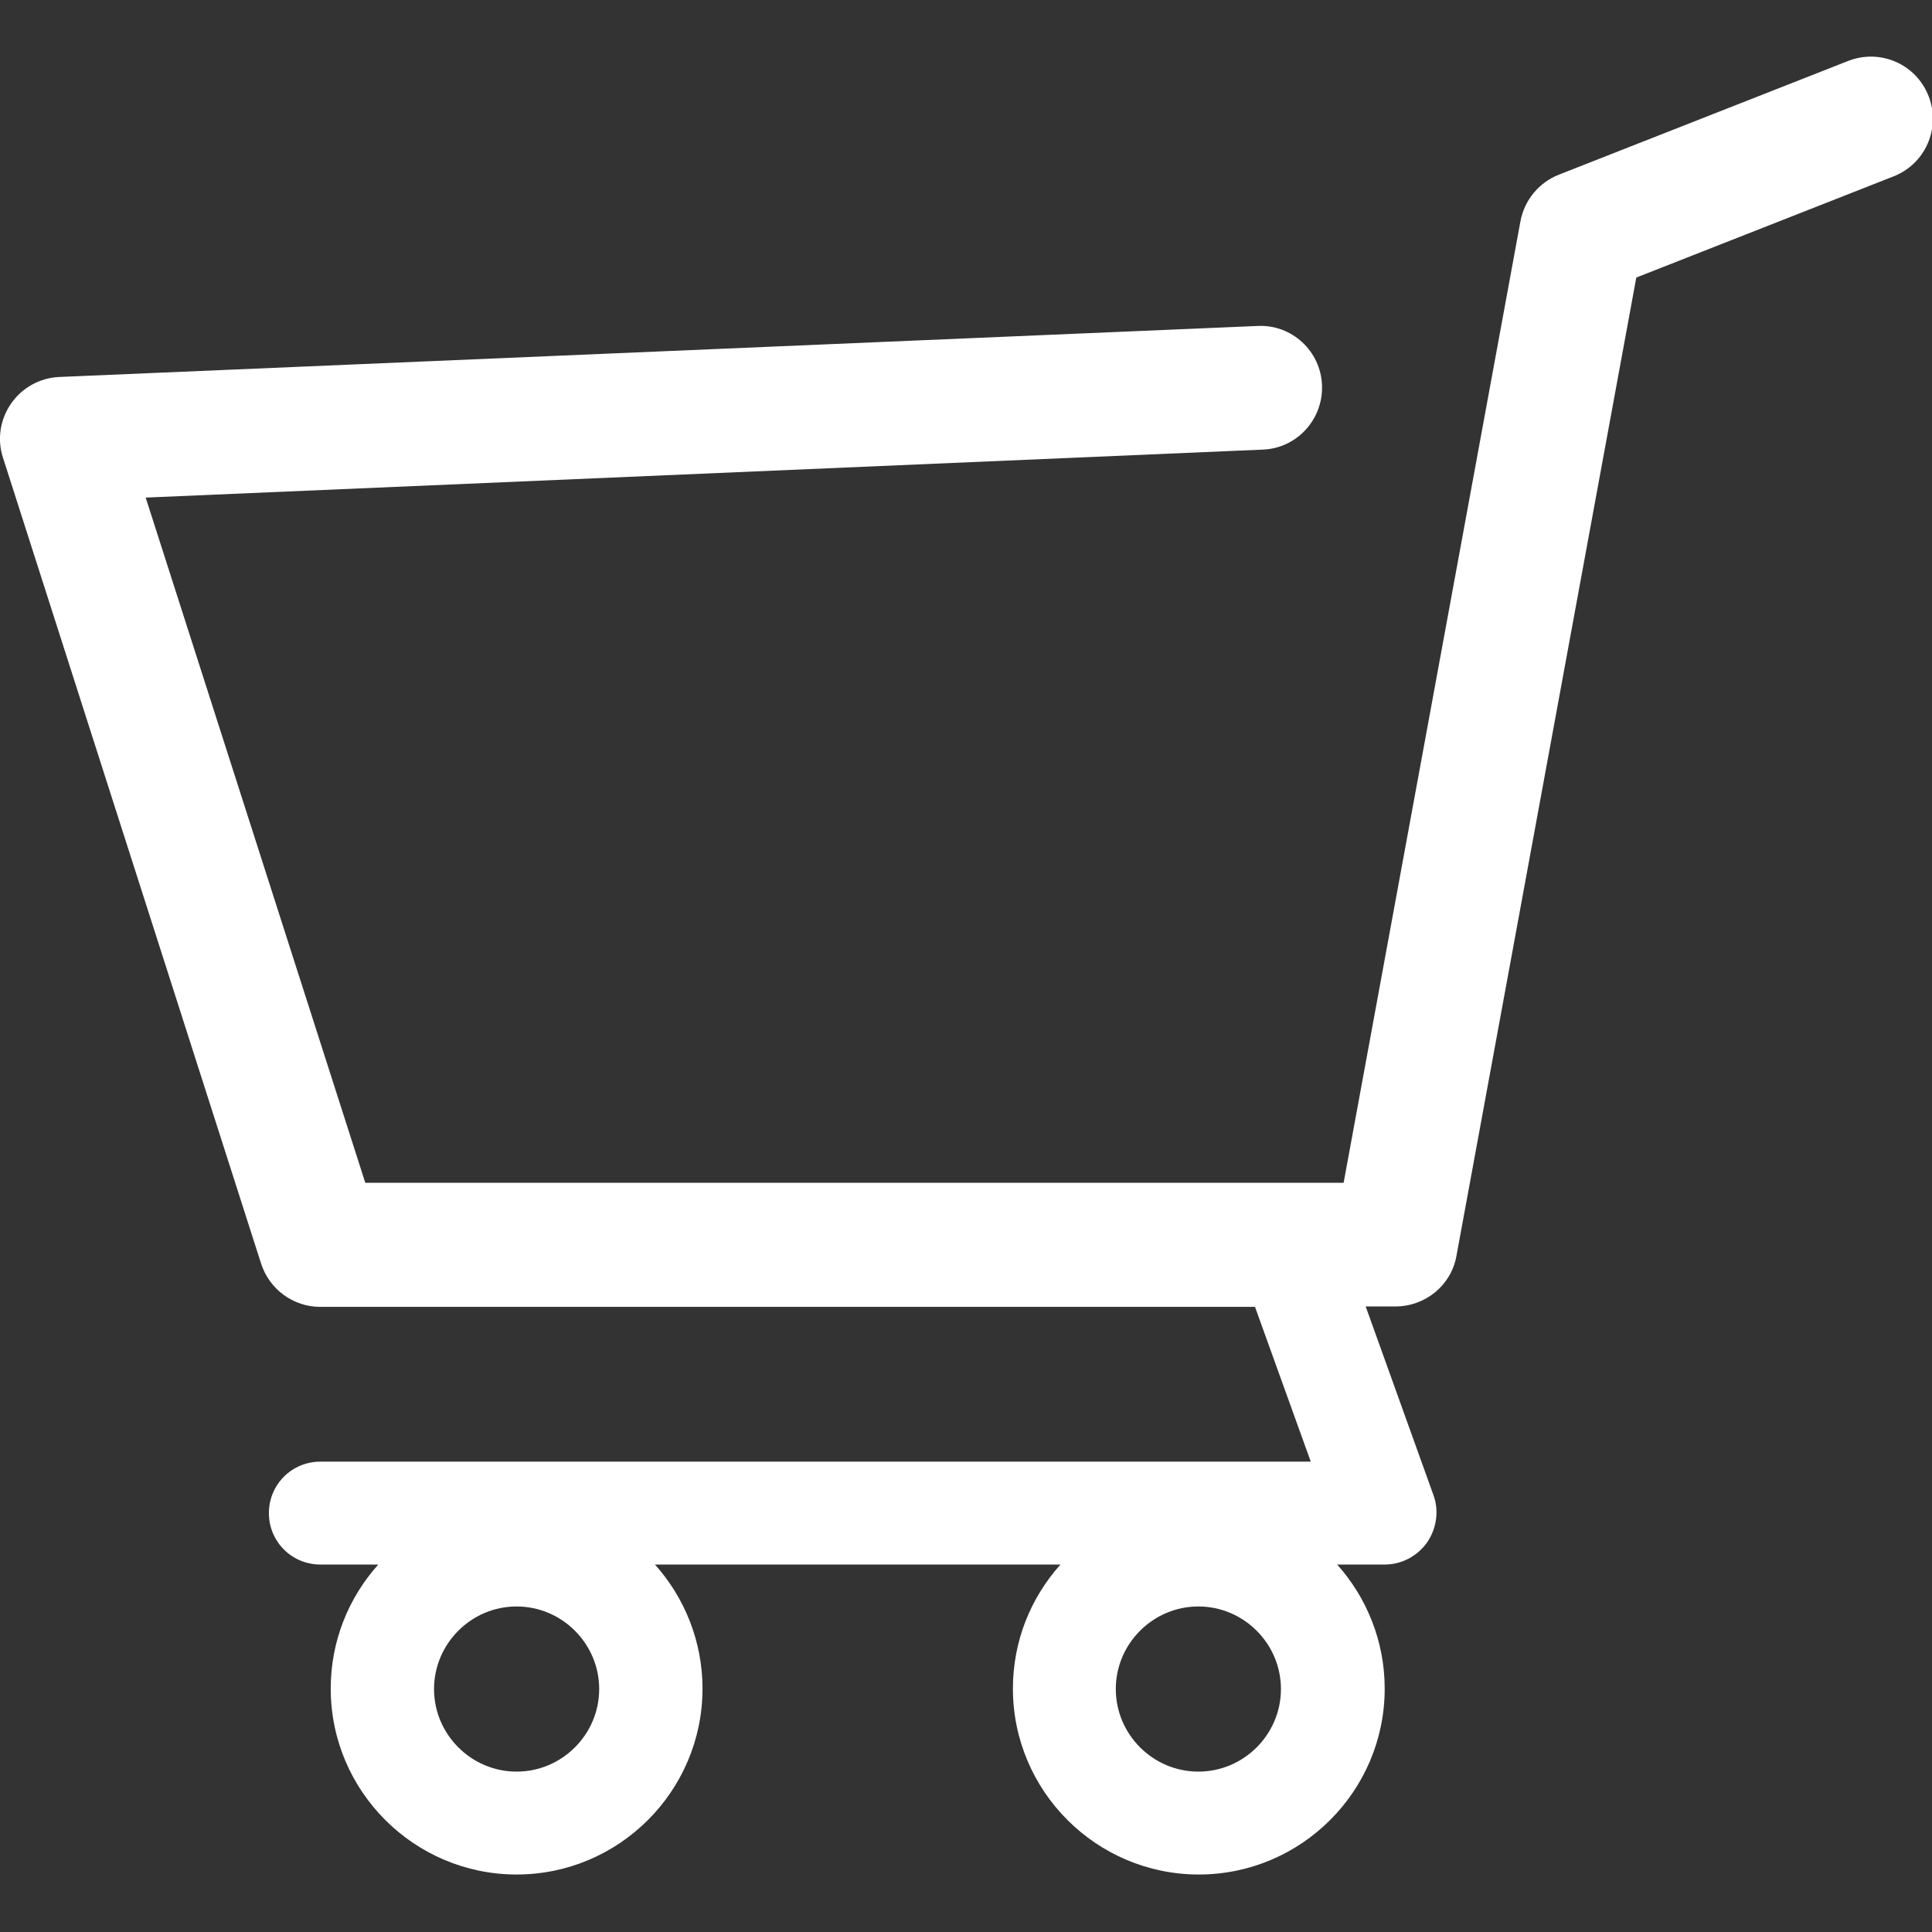 <?xml version="1.0" encoding="utf-8"?>
<!-- Generator: Adobe Illustrator 23.0.2, SVG Export Plug-In . SVG Version: 6.00 Build 0)  -->
<svg version="1.1" id="Capa_1" xmlns="http://www.w3.org/2000/svg" xmlns:xlink="http://www.w3.org/1999/xlink" x="0px" y="0px"
	 viewBox="0 0 446.9 446.9" style="enable-background:new 0 0 446.9 446.9;" xml:space="preserve">
<rect x="0" y="0" width="446.9" height="446.9" fill="#333333" stroke="none"/>
<style type="text/css">
	.st0{fill:#FFFFFF;}
</style>
<g>
	<path class="st0" d="M0.7,105.9l59.7,186.4c1.9,5.9,7.4,10,13.7,10h216.2l12.9,35.8H74.1c-6.6,0-11.9,5.3-11.9,11.9
		c0,6.6,5.3,11.9,11.9,11.9h13.4c-6.8,7.6-11,17.6-11,28.7c0,23.7,19.3,43,43,43c23.7,0,43-19.3,43-43c0-11-4.2-21.1-11-28.7h93.8
		c-6.8,7.6-11,17.6-11,28.7c0,23.7,19.3,43,43,43s43-19.3,43-43c0-11-4.2-21.1-11-28.7h11c3.9,0,7.5-1.9,9.8-5.1
		c2.2-3.2,2.8-7.3,1.5-10.9l-15.7-43.7h6.9c6.9,0,12.9-4.9,14.1-11.7l41.6-226.3l59.5-23.4c7.4-2.9,11-11.2,8.1-18.6
		c-2.9-7.4-11.2-11-18.6-8.1l-66.9,26.3c-4.6,1.8-8,5.9-8.9,10.8l-40.9,222.4H84.5L33.7,115.1l258.4-11.1c7.9-0.3,14-7,13.7-14.9
		c-0.3-7.9-7-14.1-14.9-13.7L13.7,87.2c-4.5,0.2-8.6,2.5-11.1,6.1C0,97-0.7,101.7,0.7,105.9z M258.1,390.7
		c0-10.5,8.6-19.1,19.1-19.1s19.1,8.6,19.1,19.1s-8.6,19.1-19.1,19.1S258.1,401.2,258.1,390.7z M100.4,390.7
		c0-10.5,8.6-19.1,19.1-19.1s19.1,8.6,19.1,19.1s-8.6,19.1-19.1,19.1S100.4,401.2,100.4,390.7z"/>
</g>
</svg>
